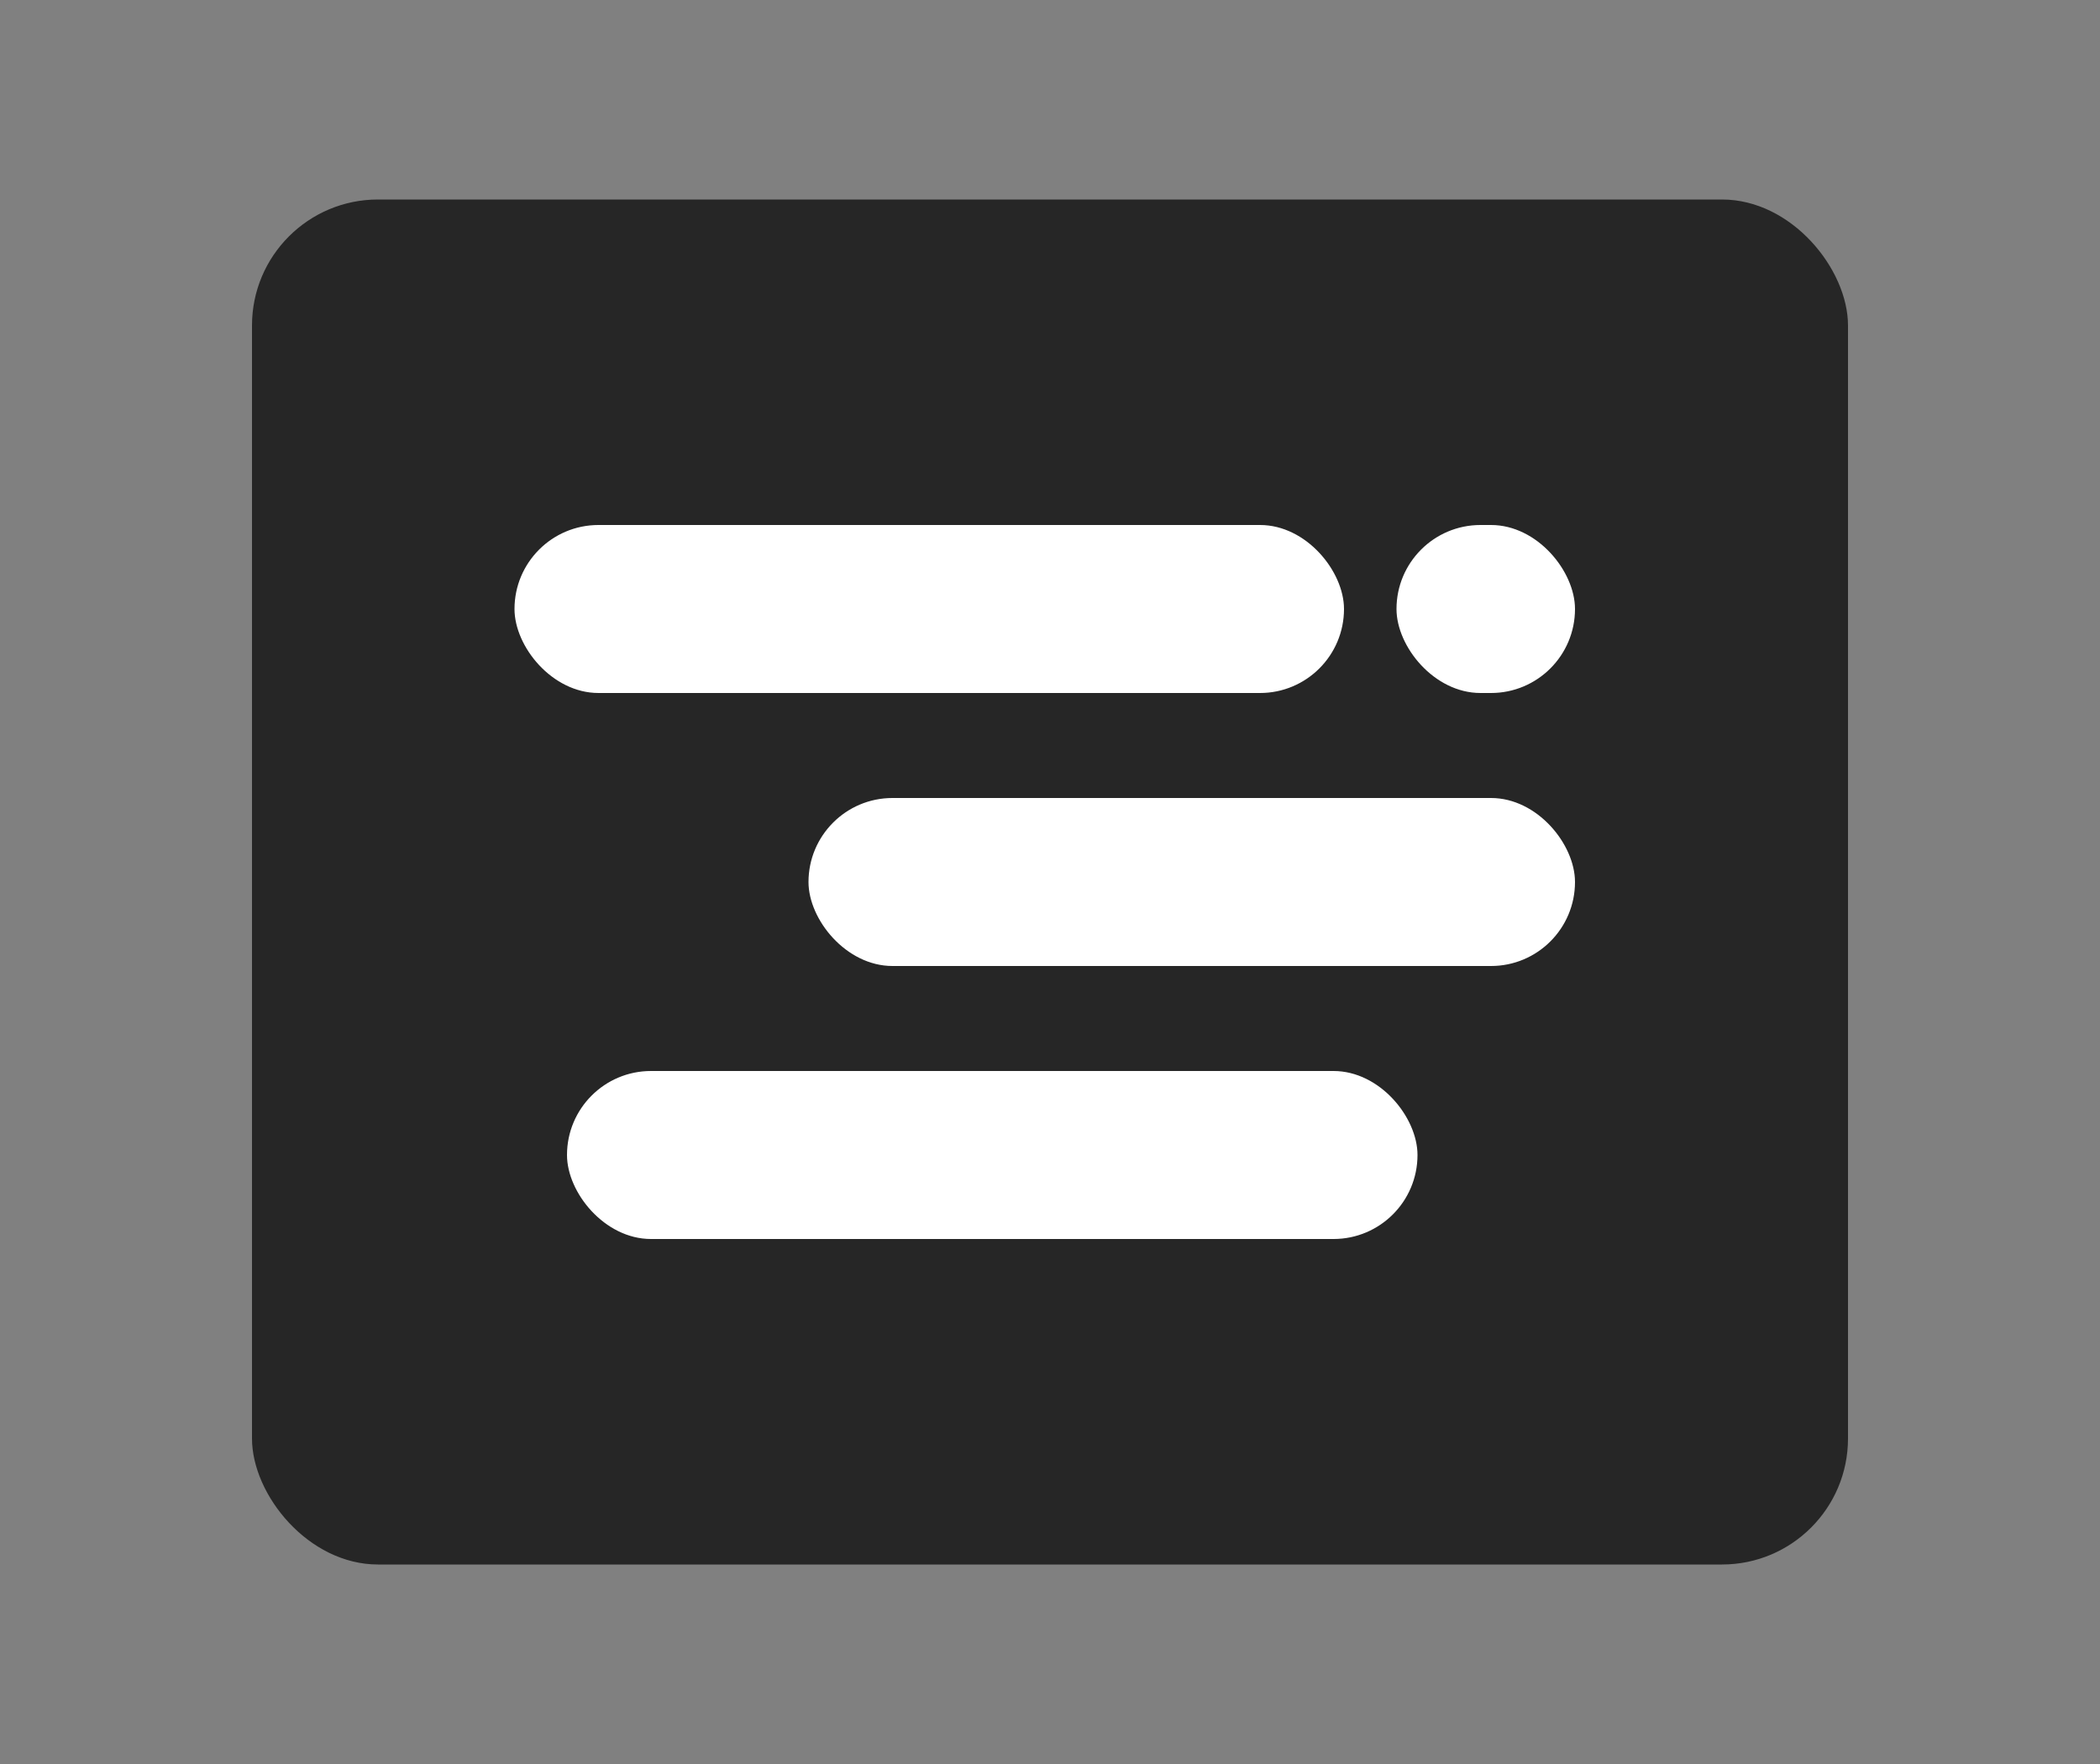 <svg width="200" height="168" viewBox="0 0 200 168" fill="none" xmlns="http://www.w3.org/2000/svg">
<rect x="0" y="0" width="200" height="168" fill="#808080" stroke="none"/>
<rect x="24" y="19" width="152" height="130" rx="12" fill="#262626"/>
<rect x="54" y="102" width="81" height="16" rx="8" fill="white"/>
<rect x="77" y="76" width="73" height="16" rx="8" fill="white"/>
<rect x="49" y="50" width="79" height="16" rx="8" fill="white"/>
<rect x="133" y="50" width="17" height="16" rx="8" fill="white"/>
</svg>
